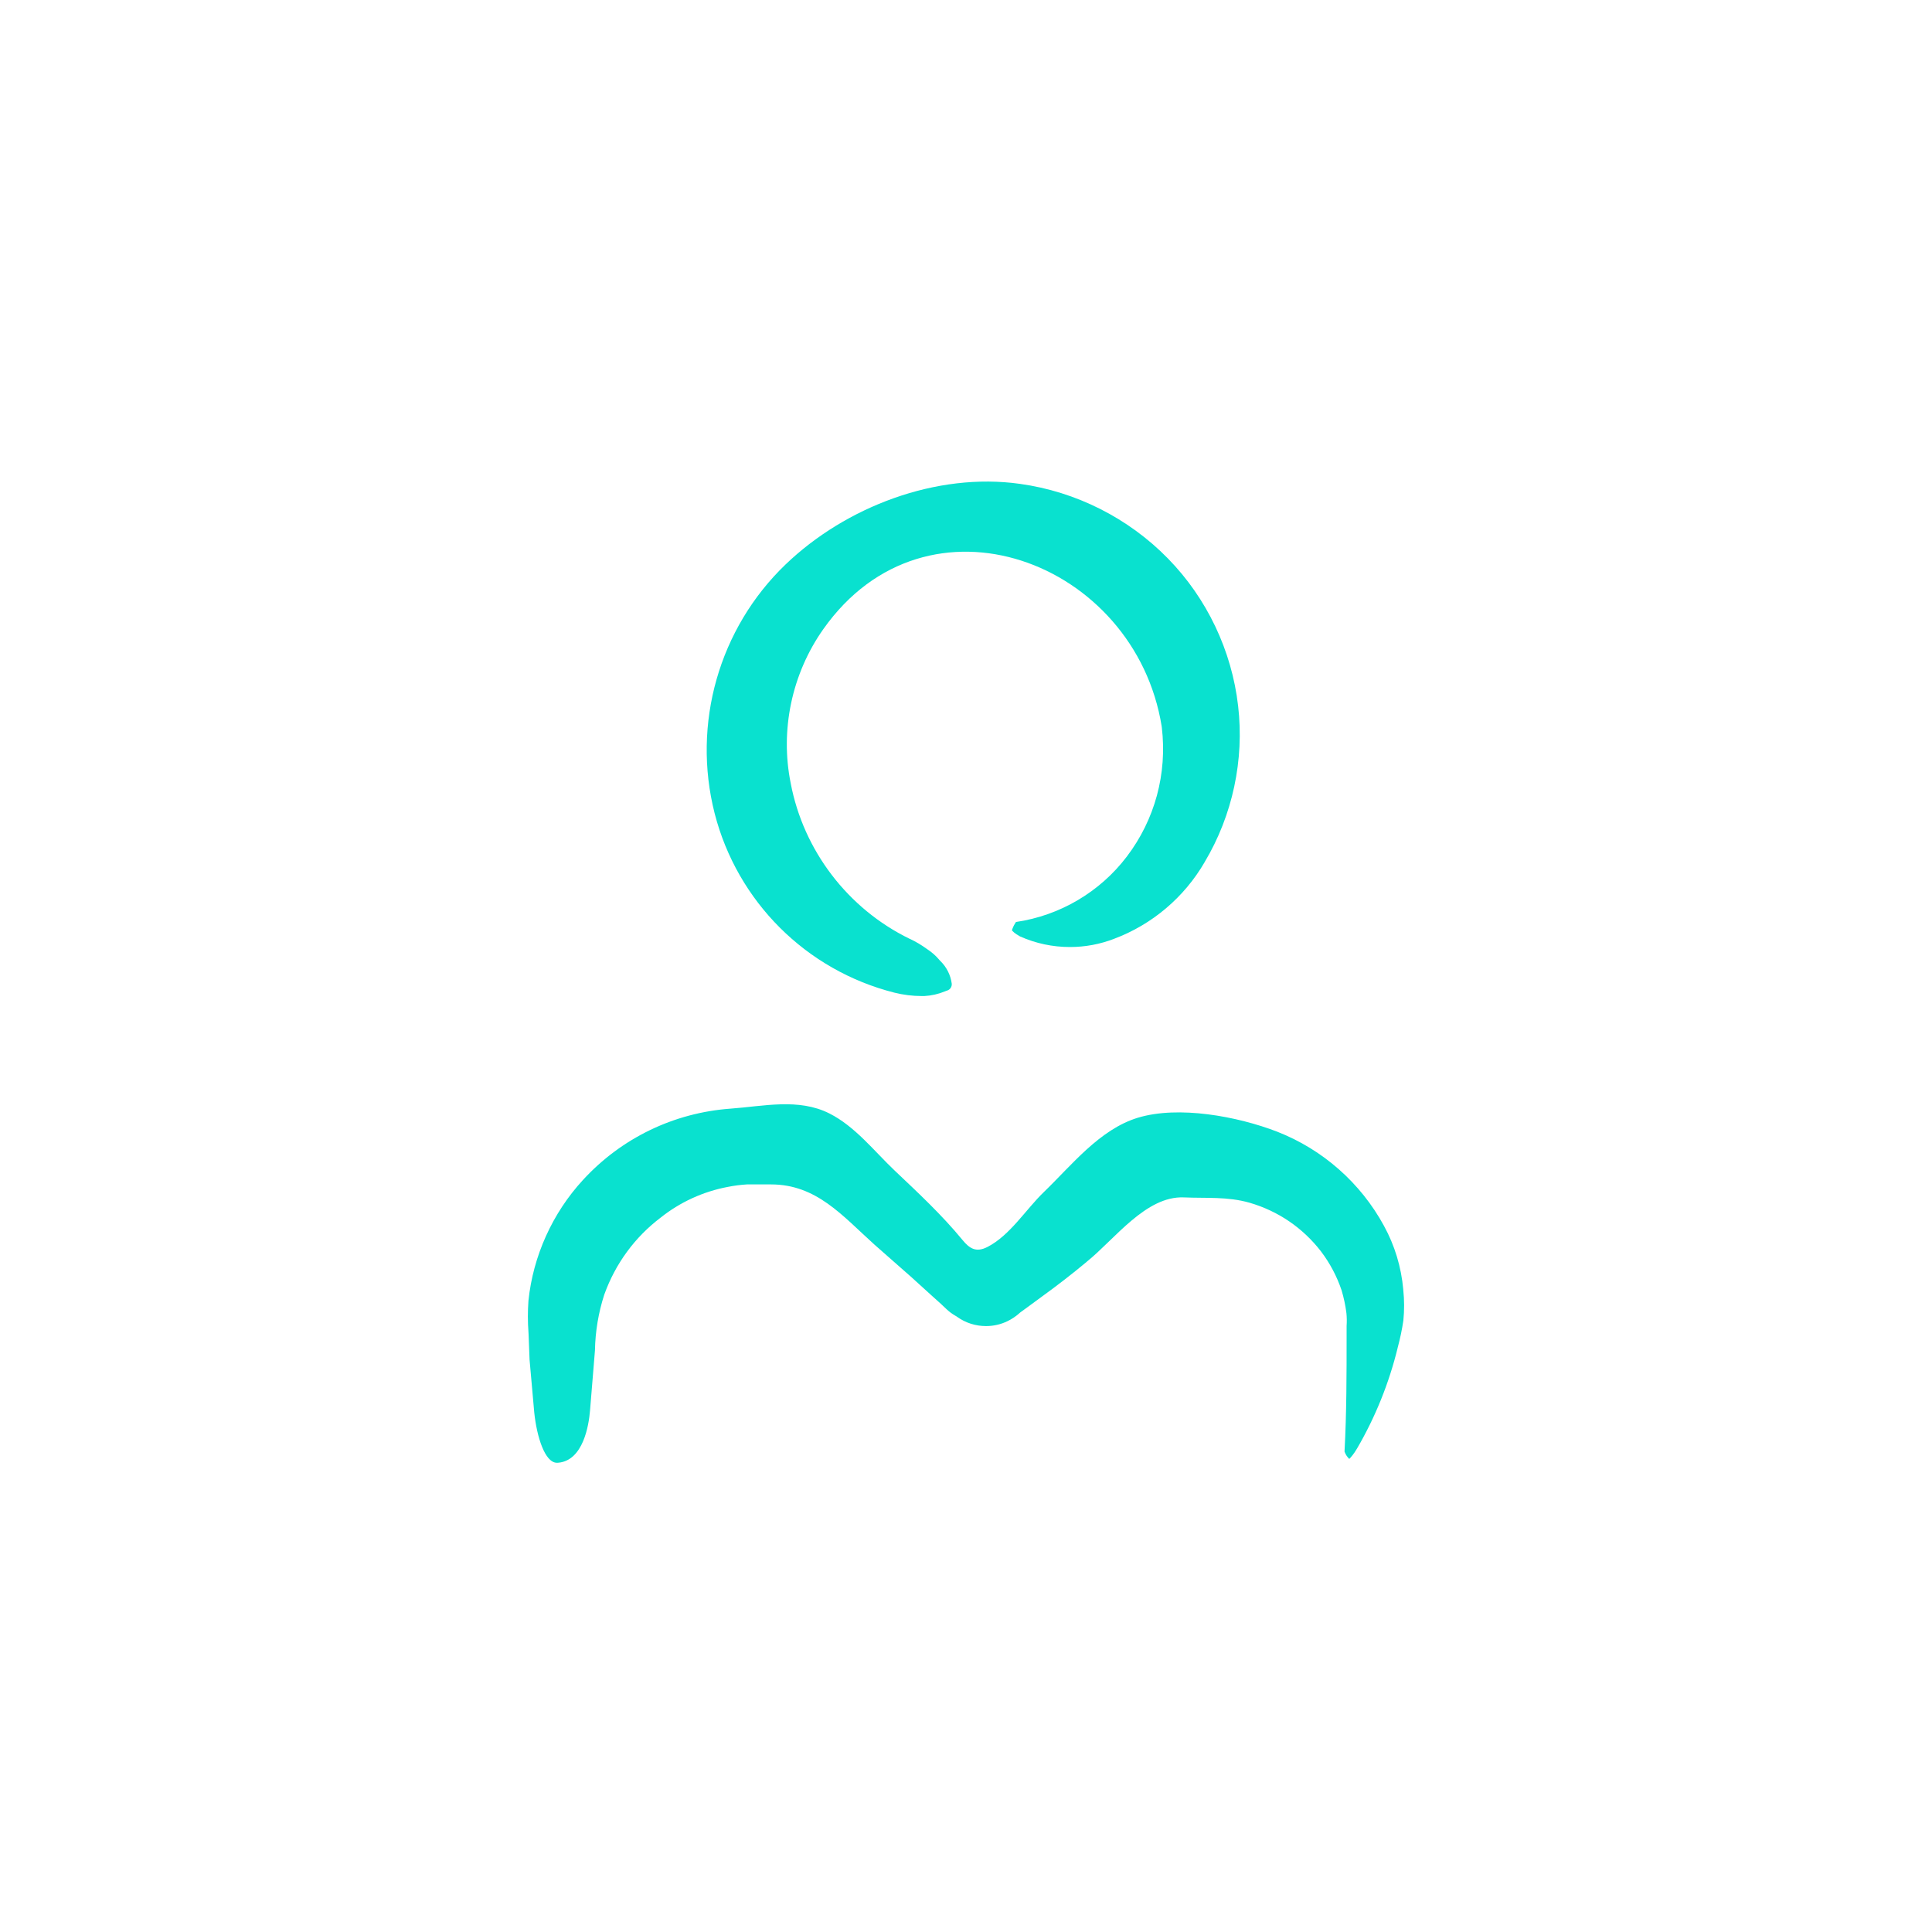 <?xml version="1.0" encoding="UTF-8"?>
<svg id="Layer_1" data-name="Layer 1" xmlns="http://www.w3.org/2000/svg" viewBox="0 0 400 400">
  <defs>
    <style>
      .cls-1 {
        fill: #09e1cf;
        stroke-width: 0px;
      }
    </style>
  </defs>
  <path class="cls-1" d="m249.43,178.45c5.76-9.66,8.21-21.13,6.91-32.29-1.31-11.45-6.46-22.28-14.51-30.51-8.17-8.37-19.06-13.87-30.65-15.47-17.26-2.44-36.07,4.71-48.54,16.69-13.77,13.22-19.41,32.97-14.68,51.53,4.68,18.26,18.94,32.49,37.22,37.12,1.85.46,3.76.7,5.68.7.17,0,.34,0,.51,0,1.48-.08,2.93-.41,4.33-.99l.05-.02.14-.06.15-.05.07-.02c.61-.2.99-.77.94-1.42-.23-1.75-1.05-3.41-2.33-4.67l-.06-.06-.12-.12-.11-.13-.05-.06c-.68-.79-1.48-1.49-2.35-2.06l-.09-.06-.08-.06c-1.14-.82-2.28-1.5-3.49-2.06h-.03s-.03-.02-.03-.02c-12.76-6.22-21.95-18.25-24.6-32.18-2.23-11.02.22-22.67,6.74-31.91,21.47-30.44,64.57-14.12,70.07,20.15v.08s.02.09.02.09c1.14,9.6-1.43,19.1-7.24,26.75-5.58,7.35-13.87,12.22-22.96,13.55-.25.38-.53.87-.71,1.36l-.02.06-.02.06c-.03.07-.06.16-.09.23.14.19.56.66,1.67,1.27,3.28,1.46,6.76,2.2,10.35,2.2,3.14,0,6.21-.57,9.14-1.7,7.89-2.96,14.54-8.6,18.77-15.91Z"/>
  <path class="cls-1" d="m278.8,276.61c0,7.82,0,15.9-.43,23.92.2.58.54,1.1.98,1.53.39-.38.97-1.07,1.64-2.21,3.77-6.48,6.6-13.5,8.39-20.83v-.05s.02-.05.02-.05c.49-1.82.88-3.68,1.15-5.51.21-2.09.21-4.24-.02-6.38v-.06c-.42-4.66-1.76-9.09-3.99-13.17-4.84-8.9-12.7-15.82-22.12-19.5-8.15-3.15-20.41-5.47-28.89-2.87-7.89,2.42-13.69,9.86-19.44,15.4-3.71,3.58-7,8.97-11.67,11.35-2.34,1.19-3.7.31-5.14-1.45-4.25-5.17-9.16-9.75-14.01-14.34-4.3-4.07-8.19-9.16-13.57-11.87-6.38-3.21-13.62-1.48-20.43-.99-11.76.85-22.63,6.1-30.6,14.8-6.3,6.85-10.3,15.71-11.26,24.96-.16,2.19-.16,4.42.01,6.64v.08s.01.08.01.08l.21,5.42.97,10.92c.52,5.02,2.2,10.42,4.69,10.42.1,0,.2-.01.3-.01,5.15-.48,6.3-7.72,6.56-10.81l1.02-12.45c.07-3.9.71-7.75,1.9-11.46l.02-.07.03-.07c2.28-6.34,6.3-11.83,11.63-15.87,4.03-3.22,8.85-5.43,13.96-6.38,1.29-.26,2.62-.43,3.94-.51h.19s.14,0,.14,0h4.63c9.42,0,14.76,6.46,21.41,12.45l7.79,6.86.02.02.02.02,4.02,3.65,1.99,1.79.04.04.04.04,1.03.97c.53.5,1.14.96,1.8,1.34l.07.04.14.08.13.09.07.05c1.75,1.24,3.81,1.89,5.95,1.89,1.56,0,3.06-.34,4.46-1.02.87-.42,1.69-.97,2.43-1.62l.06-.06.14-.12.15-.11.07-.05,1.36-.99,2.53-1.86c3.37-2.43,6.59-4.92,9.61-7.44l.03-.03.03-.03c5.75-4.61,12.24-13.65,20.1-13.31,4.68.2,9.04-.2,13.59,1.1,5.93,1.72,11.04,5.21,14.8,10.08,1.85,2.45,3.27,5.13,4.24,7.99l.03.08.02.08c.44,1.5.75,2.95.95,4.45v.08s.02.08.02.08c.09.92.1,1.8.04,2.68v2.09h0Z"/>
</svg>
